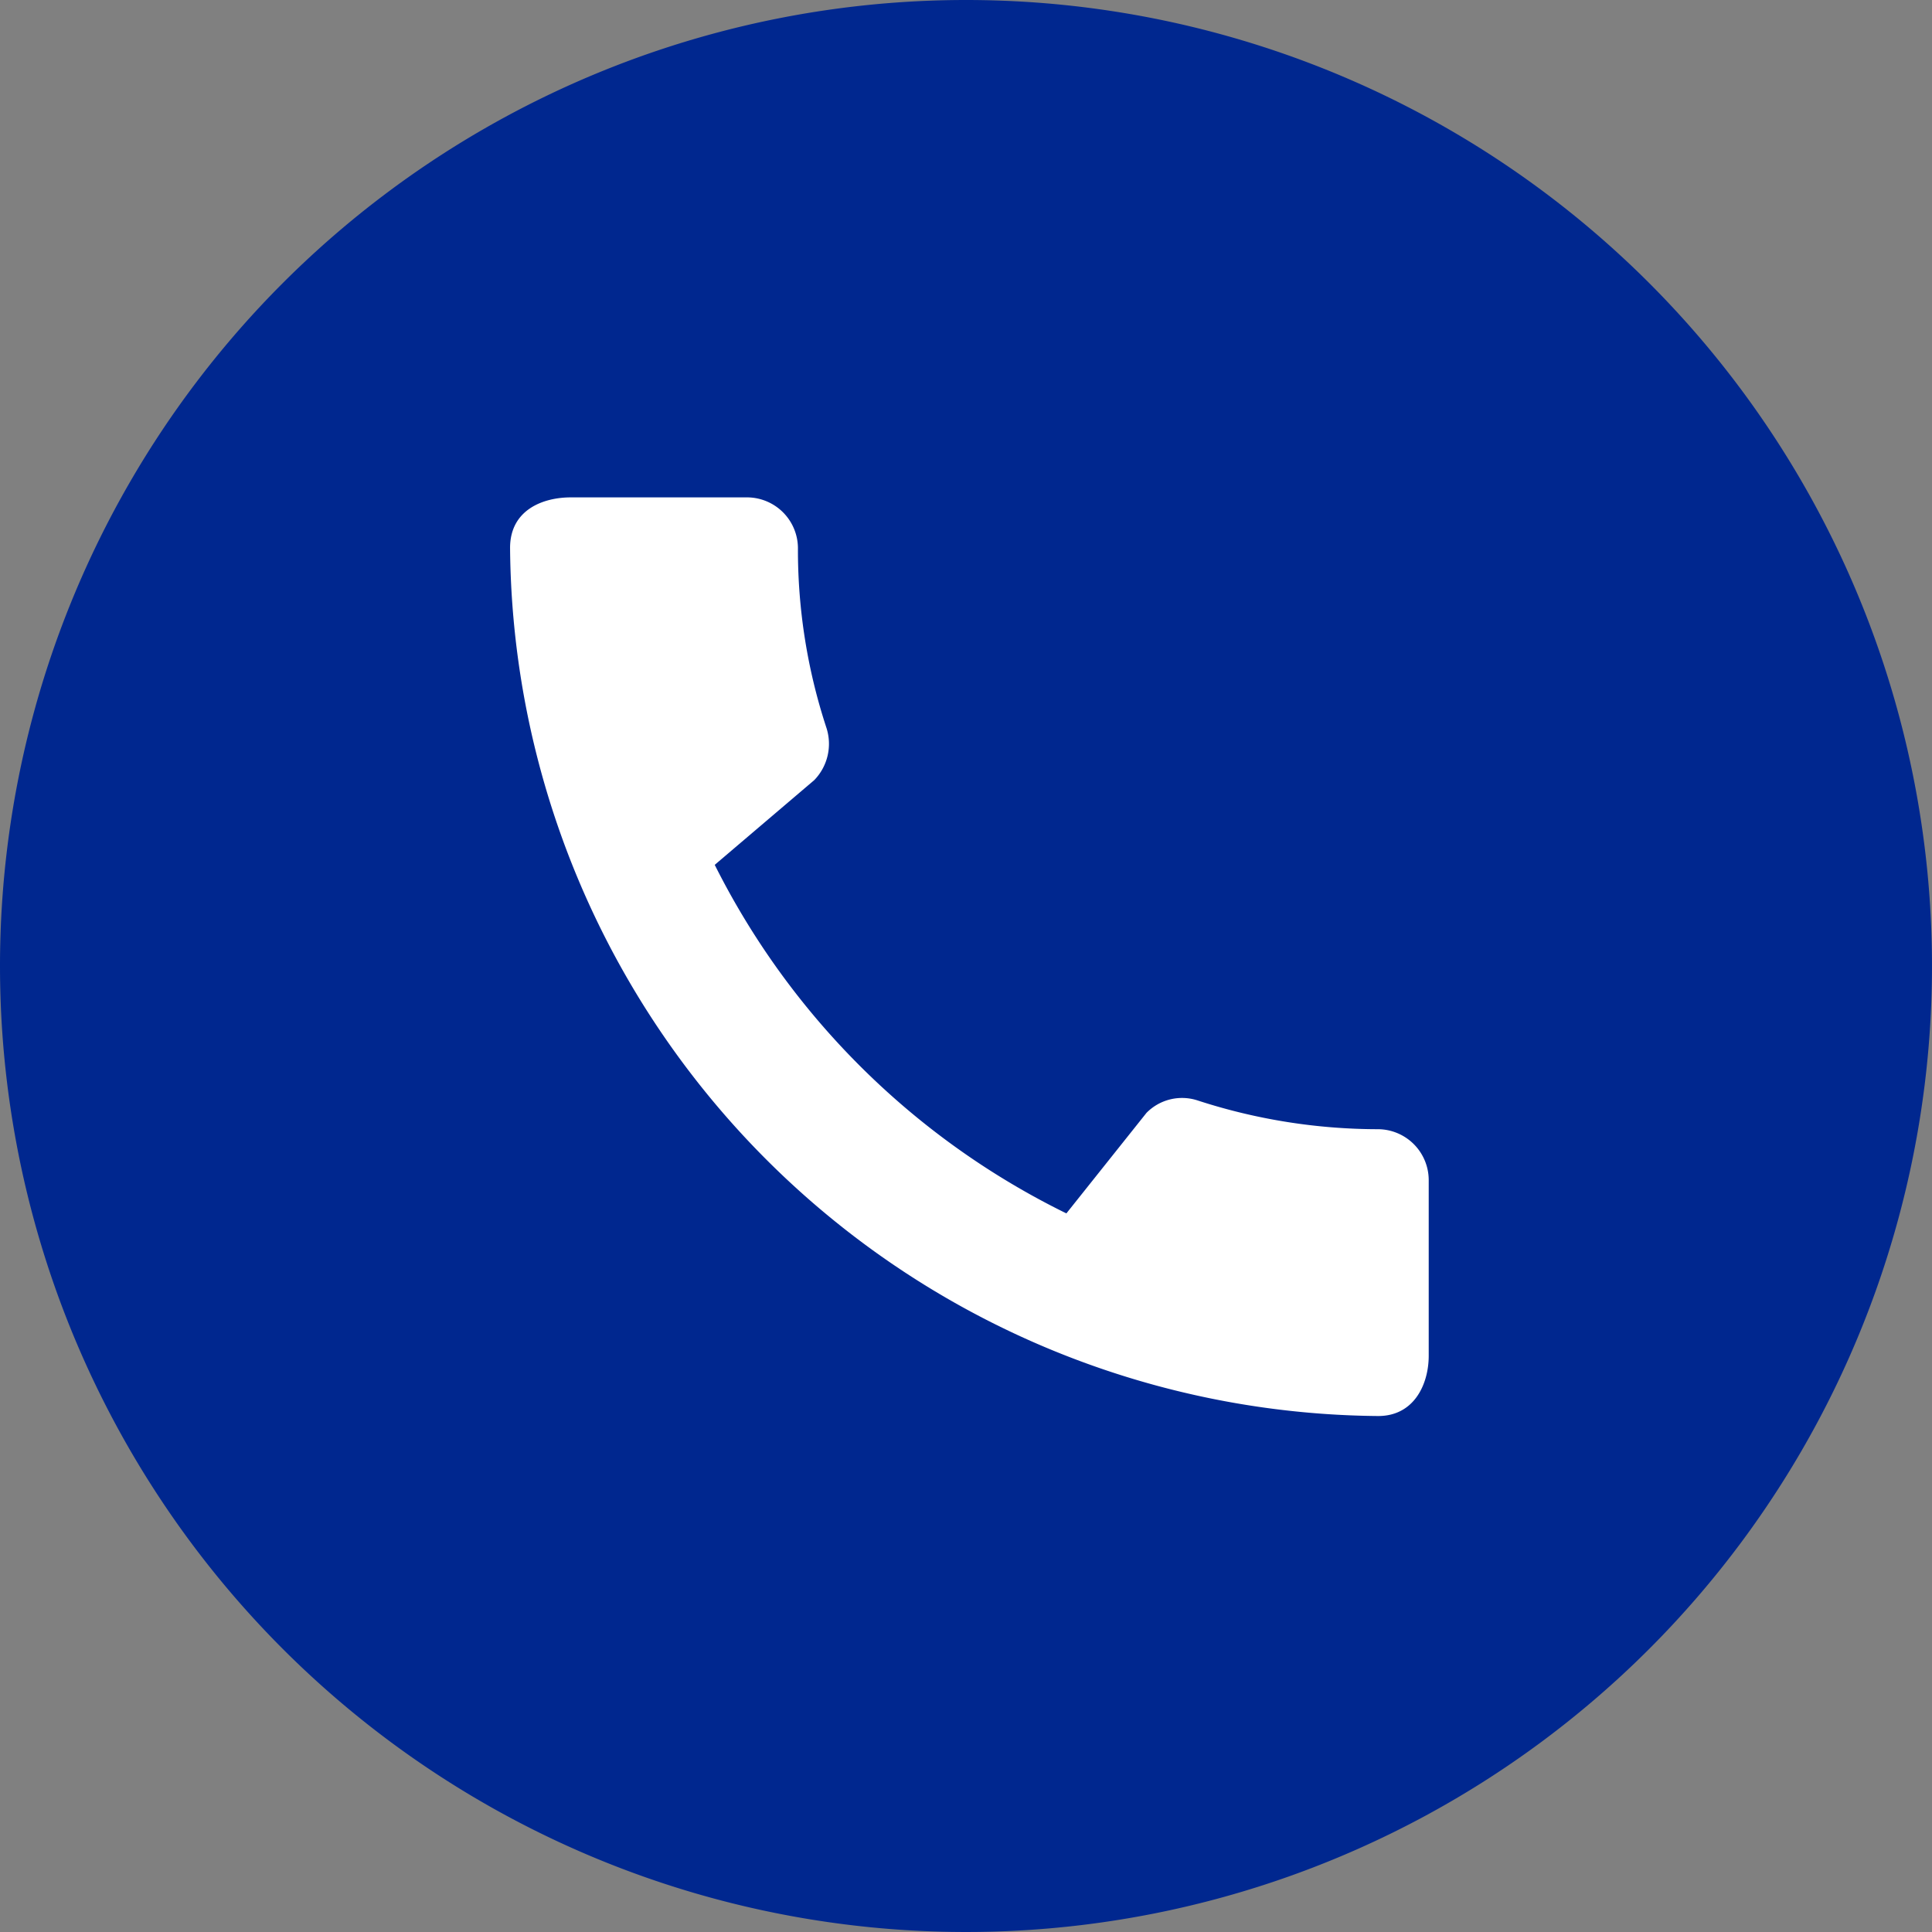 <svg xmlns="http://www.w3.org/2000/svg" width="160" height="160"><rect width="100%" height="100%" fill="#808080" stroke="none"/><g data-name="Group 19871"><path data-name="Path 42949" d="M80 0A80 80 0 1 1 0 80 80 80 0 0 1 80 0" fill="#00278f"/><path data-name="Path 42950" d="M114.135 93.516a48.331 48.331 0 0 1-14.919-2.37 4.131 4.131 0 0 0-4.267 1.015l-6.636 8.327a64.176 64.176 0 0 1-29.122-28.865l8.242-7.017a4.312 4.312 0 0 0 1.015-4.311 47.115 47.115 0 0 1-2.366-14.919 4.223 4.223 0 0 0-4.182-4.185H47.271c-2.283 0-5.029 1.015-5.029 4.185a72.493 72.493 0 0 0 71.893 71.893c3 0 4.185-2.667 4.185-4.987V97.7a4.222 4.222 0 0 0-4.185-4.184" fill="#fff"/></g></svg>